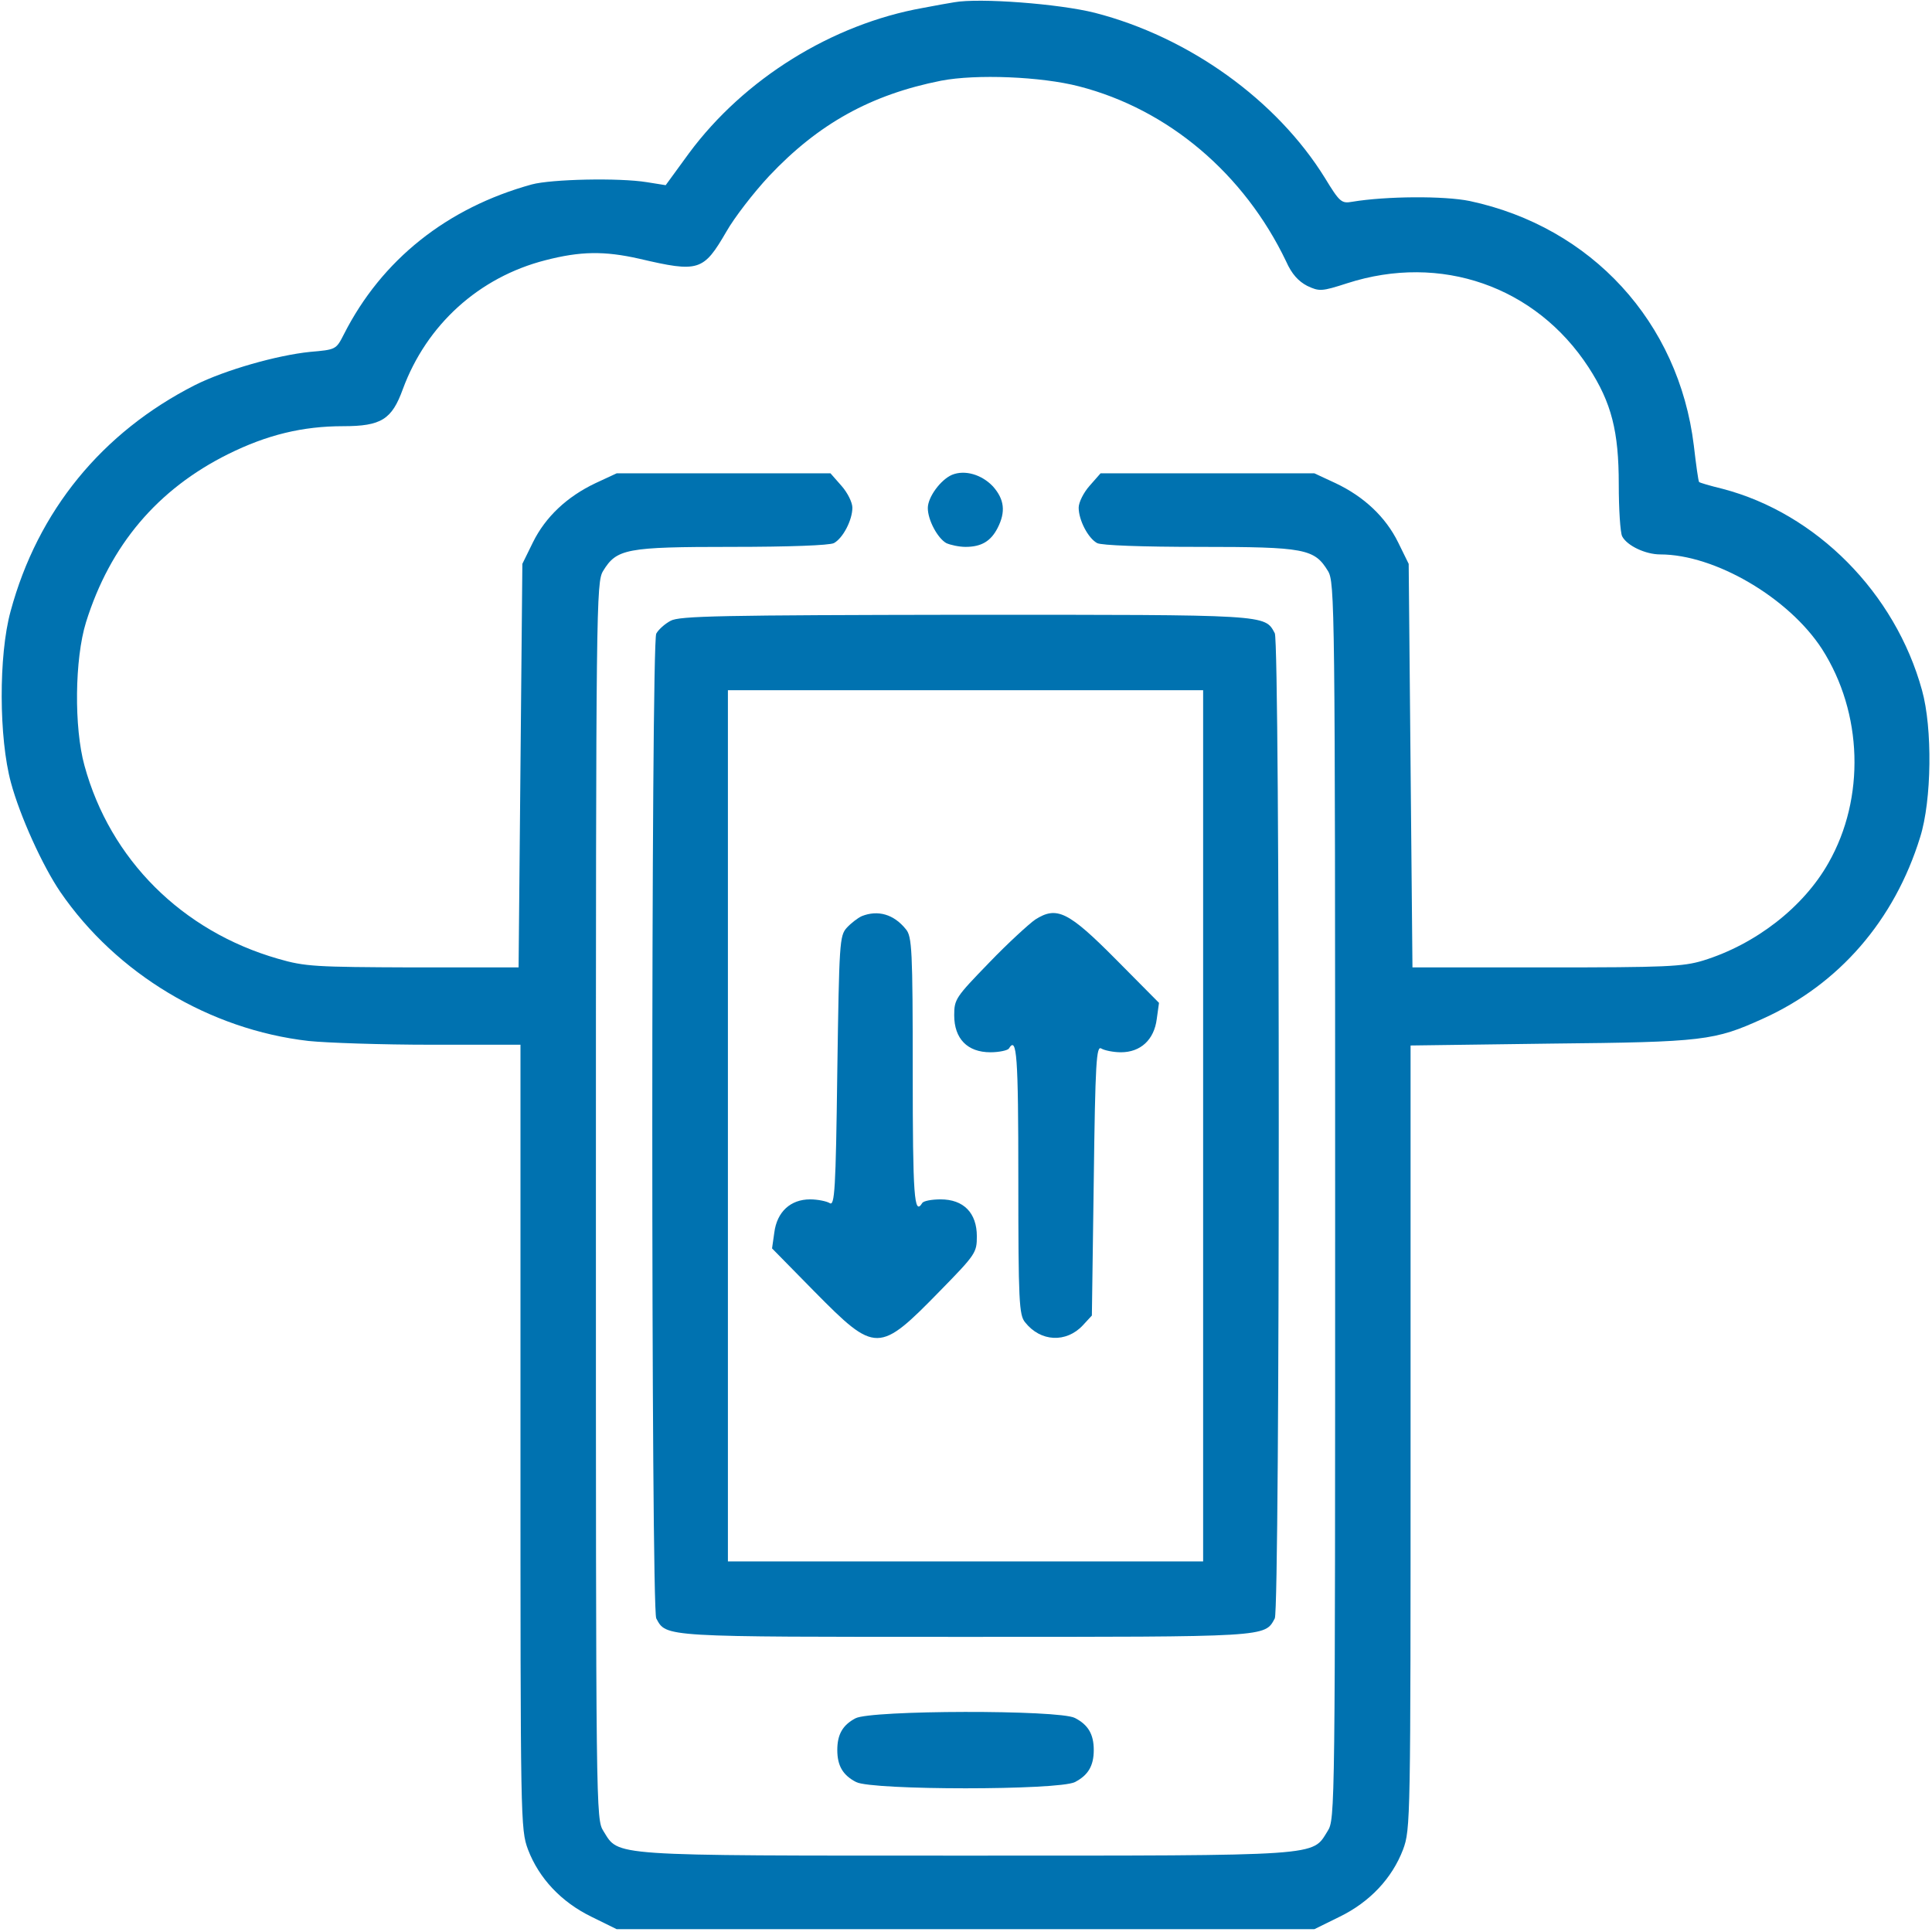 <svg width="683" height="683" viewBox="0 0 683 683" fill="none" xmlns="http://www.w3.org/2000/svg">
<g clip-path="url(#clip0_375_85)">
<path d="M337.332 0.8C335.465 1.067 330.532 2 326.265 2.8C294.132 8.533 263.065 27.867 243.598 54.133L235.332 65.467L228.665 64.4C218.798 62.8 194.932 63.333 187.998 65.2C157.998 73.467 134.932 91.867 121.598 118.133C118.798 123.6 118.798 123.6 109.598 124.4C97.865 125.6 79.598 130.8 68.932 136.133C36.132 152.8 13.332 180.533 3.732 216.133C-0.535 231.733 -0.402 260.933 3.865 276.667C7.065 288.533 15.065 306.133 21.332 315.333C41.198 344.267 74.132 364 109.065 368C115.465 368.667 134.932 369.333 152.398 369.333H183.998V508C183.998 644 183.998 646.667 186.665 653.867C190.532 664 198.398 672.4 209.065 677.6L217.998 682H341.332H464.665L473.598 677.6C484.265 672.4 492.132 664 495.998 653.867C498.665 646.667 498.665 644 498.665 508V369.6L548.398 368.933C602.398 368.4 606.132 367.867 623.198 360.133C650.132 348 669.732 325.333 678.798 296C682.932 282.933 683.198 257.333 679.465 244C669.998 209.6 642.132 181.467 608.932 172.8C604.532 171.733 600.932 170.667 600.665 170.4C600.398 170.133 599.598 164.4 598.798 157.467C593.465 113.867 562.665 80.267 519.598 71.067C510.532 69.2 489.998 69.333 477.998 71.333C474.265 72 473.598 71.467 468.398 62.933C451.332 35.333 420.265 13.067 387.065 4.533C374.398 1.333 346.265 -0.8 337.332 0.8ZM381.465 30.533C413.065 38.667 439.865 61.467 454.665 92.4C456.665 96.933 459.065 99.467 462.132 101.067C466.398 103.067 467.198 103.067 476.265 100.133C509.332 89.467 542.932 101.2 561.598 129.867C569.732 142.4 572.265 152.533 572.265 171.2C572.265 180 572.798 188.267 573.465 189.6C575.198 192.933 581.732 196 586.932 196C606.265 196 632.398 211.333 644.132 229.467C658.532 252 659.465 282.133 646.398 305.067C637.598 320.667 620.665 333.867 601.998 339.6C594.932 341.733 588.798 342 546.665 342H499.332L498.665 270.667L497.998 199.333L494.265 191.733C489.865 182.8 482.265 175.6 472.132 170.8L464.665 167.333H426.932H389.065L385.198 171.733C383.065 174.133 381.332 177.6 381.332 179.467C381.332 183.867 384.665 190.267 387.865 192C389.465 192.8 403.598 193.333 423.998 193.333C461.332 193.333 464.665 194 469.465 201.867C471.865 205.867 471.998 213.067 471.998 424.533C471.998 641.333 471.998 643.067 469.332 647.333C463.732 656.267 468.532 656 341.332 656C214.132 656 218.932 656.267 213.332 647.333C210.665 643.067 210.665 641.333 210.665 424.533C210.665 213.067 210.798 205.867 213.198 201.867C217.998 194 221.332 193.333 258.665 193.333C279.065 193.333 293.198 192.8 294.798 192C297.998 190.267 301.332 183.867 301.332 179.467C301.332 177.6 299.598 174.133 297.465 171.733L293.598 167.333H255.732H217.998L210.532 170.8C200.398 175.6 192.798 182.8 188.398 191.733L184.665 199.333L183.998 270.667L183.332 342H145.998C111.465 341.867 107.865 341.733 98.265 338.933C64.398 329.2 38.932 303.867 29.865 270.667C26.132 257.2 26.398 232.933 30.398 220C38.932 192.667 55.732 172.933 80.665 160.533C94.398 153.733 106.932 150.667 121.332 150.667C134.798 150.667 138.532 148.267 142.398 137.6C150.798 114.8 169.332 98 192.798 92C205.198 88.8 213.598 88.667 225.998 91.467C247.065 96.4 248.665 95.867 256.798 81.867C259.598 76.933 266.398 68.133 271.865 62.267C289.332 43.733 307.865 33.467 332.665 28.533C345.065 26.133 368.132 27.067 381.465 30.533Z" fill="#0072B0"/>
<path d="M336.533 167.867C332.533 169.601 328 175.734 328 179.601C328 183.867 331.467 190.267 334.533 192.001C336 192.667 339.067 193.334 341.333 193.334C346.933 193.334 350.267 191.334 352.667 186.667C355.6 180.934 355.067 176.534 351.067 172.001C347.067 167.734 341.067 166.001 336.533 167.867Z" fill="#0072B0"/>
<path d="M237.064 219.466C235.064 220.532 232.798 222.532 231.998 223.999C230.131 227.466 230.131 568.532 231.998 572.132C235.598 578.799 233.864 578.666 341.331 578.666C448.798 578.666 447.064 578.799 450.664 572.132C452.531 568.532 452.531 227.466 450.664 223.866C447.064 217.199 448.798 217.332 341.064 217.332C255.064 217.466 240.131 217.732 237.064 219.466ZM425.331 397.999V551.999H341.331H257.331V397.999V243.999H341.331H425.331V397.999Z" fill="#0072B0"/>
<path d="M304.667 323.867C303.2 324.534 300.8 326.401 299.334 328.001C296.8 330.801 296.667 333.334 296 378.801C295.467 420.801 295.067 426.401 293.334 425.334C292.267 424.667 289.067 424.001 286.4 424.001C279.467 424.001 274.667 428.401 273.734 435.734L272.934 441.334L288 456.667C309.6 478.534 310.667 478.534 332.4 456.267C344.934 443.467 345.334 442.801 345.334 437.067C345.334 428.801 340.667 424.001 332.534 424.001C329.467 424.001 326.4 424.534 326 425.334C323.2 429.867 322.667 423.067 322.667 378.934C322.667 335.867 322.4 331.067 320.267 328.534C316 323.201 310.4 321.601 304.667 323.867Z" fill="#0072B0"/>
<path d="M365.999 325.066C363.865 326.533 356.399 333.333 349.732 340.266C337.865 352.533 337.332 353.2 337.332 358.933C337.332 367.2 341.999 372 350.132 372C353.199 372 356.265 371.333 356.665 370.666C359.465 366.133 359.999 372.933 359.999 416.933C359.999 460.133 360.265 464.933 362.399 467.466C367.865 474.4 376.932 474.8 382.799 468.533L385.999 465.066L386.665 417.333C387.199 375.2 387.599 369.6 389.332 370.666C390.399 371.333 393.599 372 396.265 372C403.199 372 407.999 367.6 408.932 360.266L409.732 354.533L394.532 339.2C377.599 322.133 373.599 320.266 365.999 325.066Z" fill="#0072B0"/>
<path d="M302.4 607.466C297.867 609.866 296 613.199 296 618.666C296 624.266 298 627.599 302.667 629.999C308.4 632.933 374.267 632.933 380 629.999C384.667 627.599 386.667 624.266 386.667 618.666C386.667 613.066 384.667 609.733 380 607.333C374.4 604.399 307.733 604.533 302.4 607.466Z" fill="#0072B0"/>
</g>
<defs>
<clipPath id="clip0_375_85">
<rect width="682.667" height="682.667" fill="white"/>
</clipPath>
</defs>
</svg>
